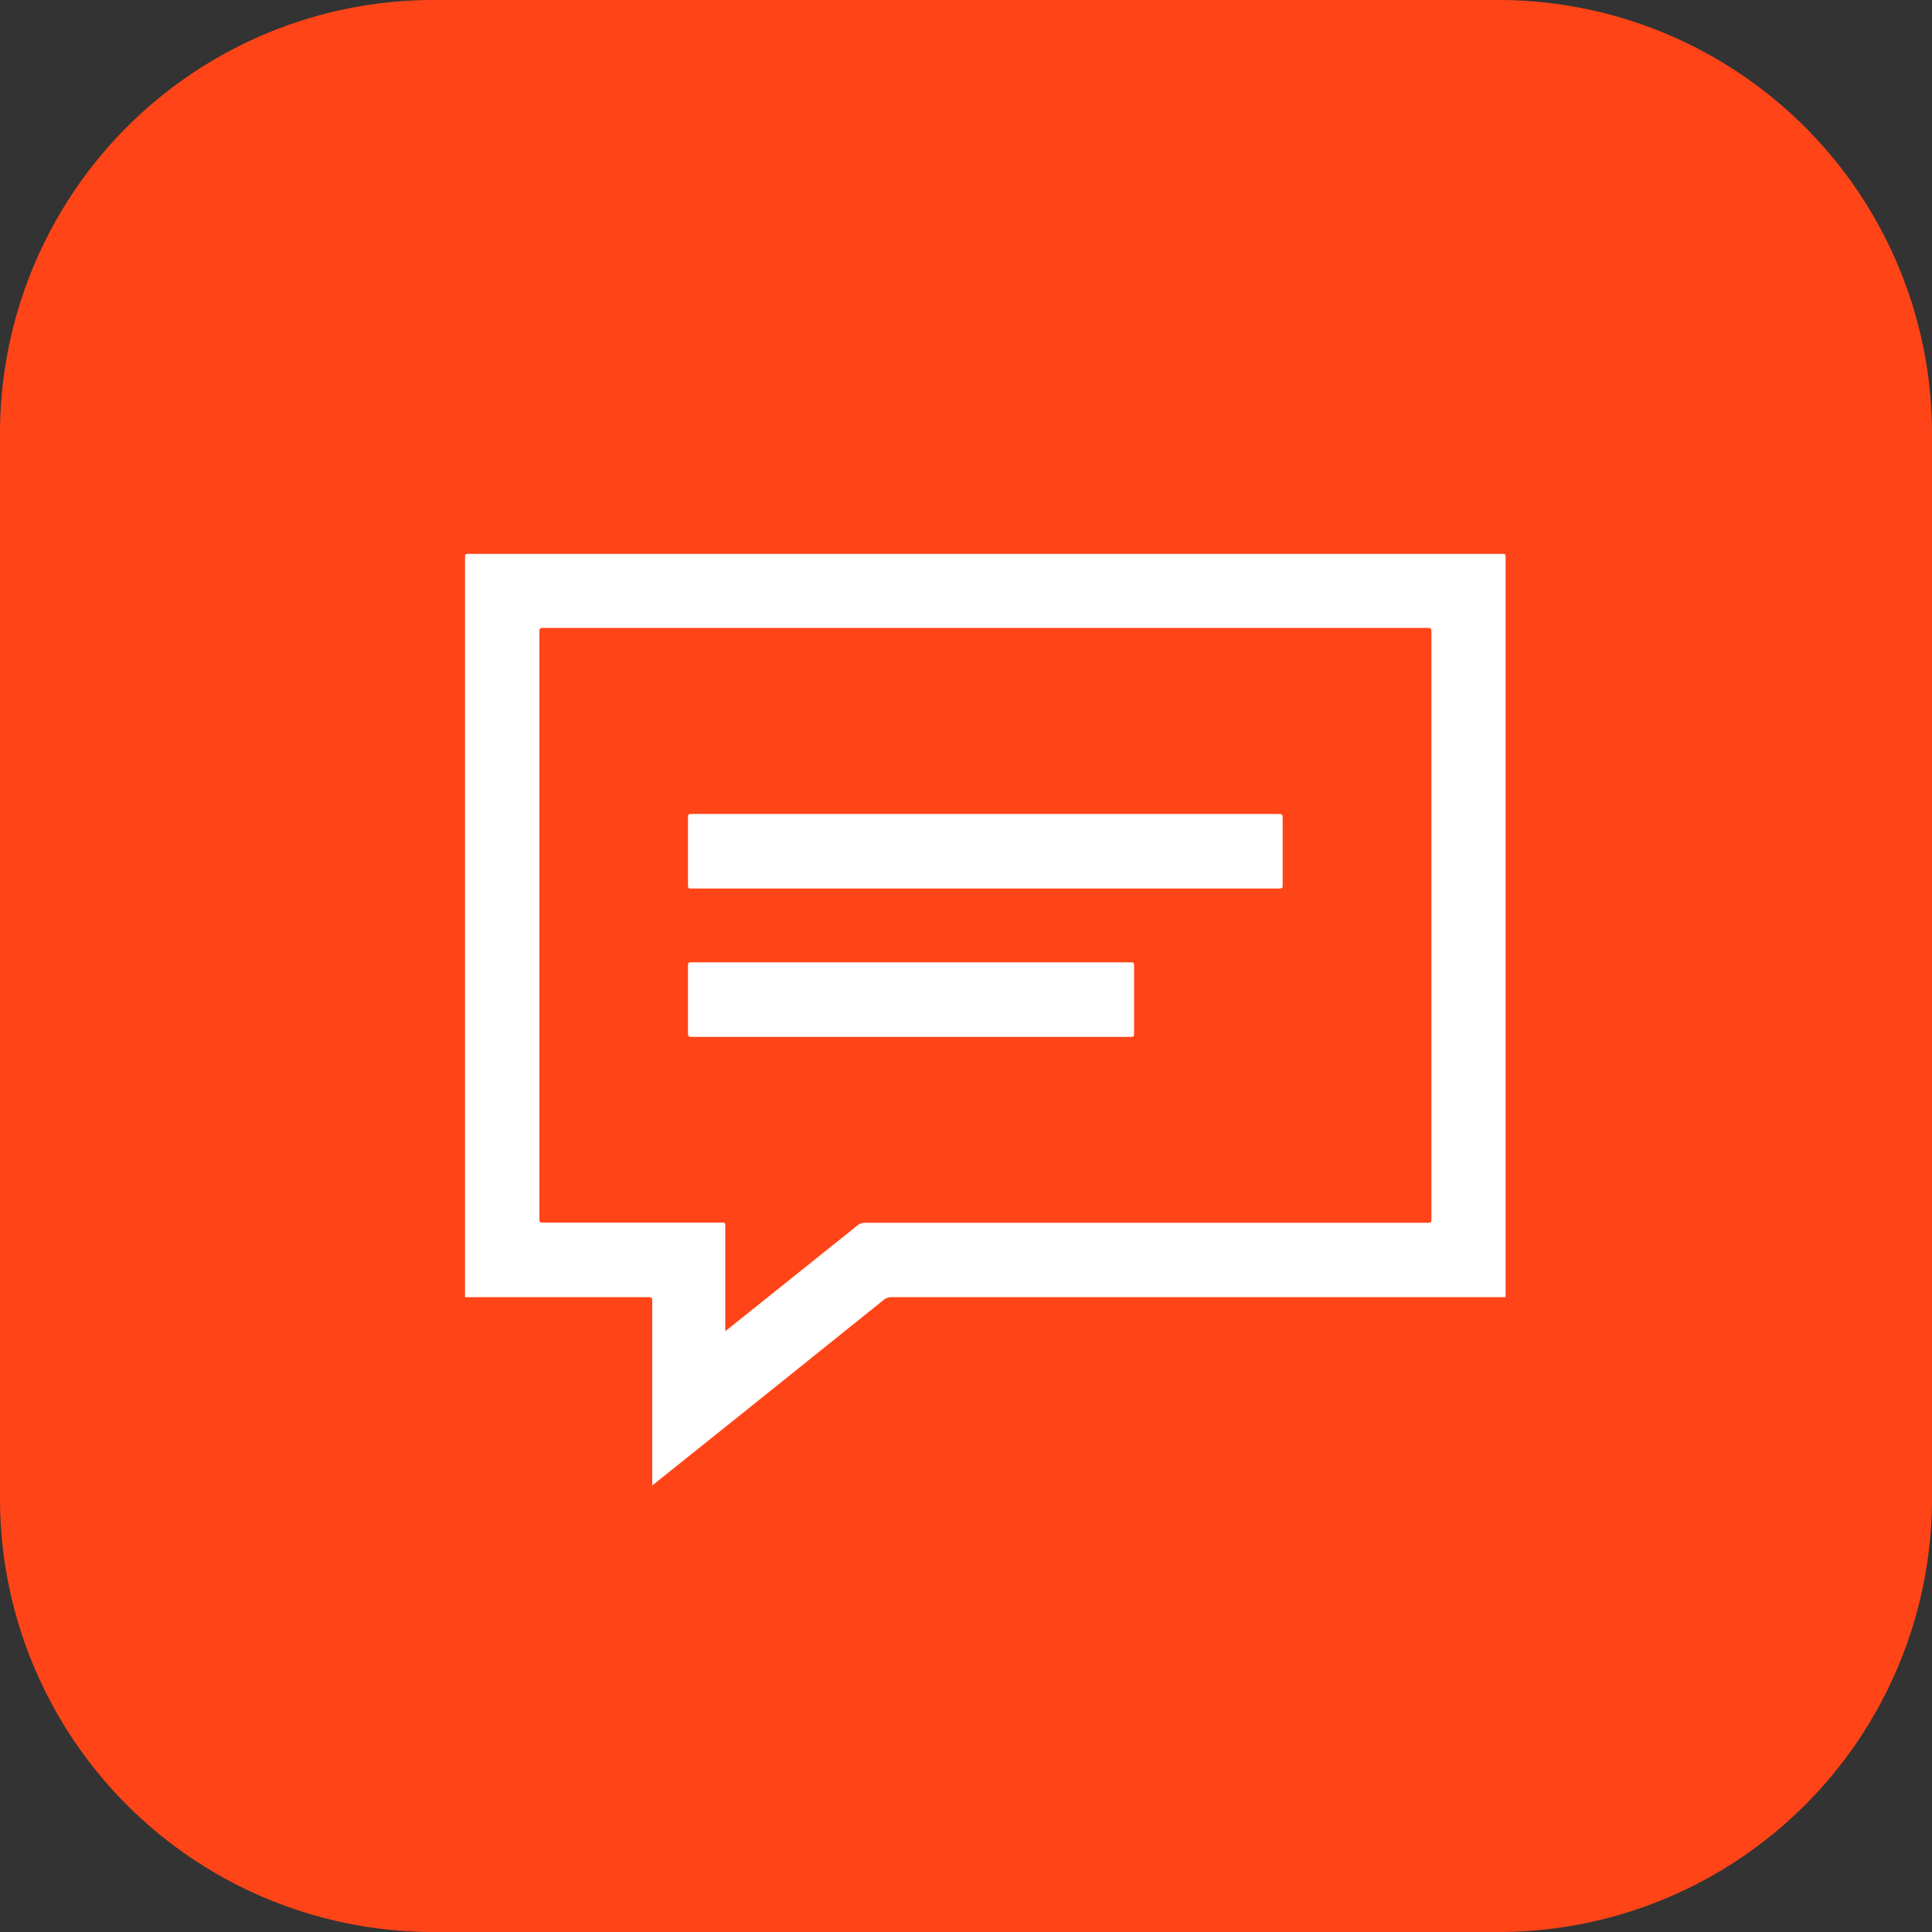 <svg id="Layer_1" data-name="Layer 1" xmlns="http://www.w3.org/2000/svg" viewBox="0 0 100 100"><rect x="0" y="0" width="100" height="100" fill="#333333" stroke="none"/><title>Artboard 1</title><path d="M22.44,0H77.55A22.45,22.45,0,0,1,100,22.45V77.56A22.44,22.44,0,0,1,77.56,100H22.44A22.44,22.44,0,0,1,0,77.56V22.44A22.44,22.44,0,0,1,22.44,0Z" style="fill:#ff4518"/><g id="W8fNC8.tif"><path d="M24.07,67.14q0-19.15,0-38.29c0-.14,0-.18.18-.18H77.75c.14,0,.18,0,.18.18q0,19.15,0,38.29H46.14a.62.62,0,0,0-.41.15l-7,5.62-4.86,3.89s-.1.05-.11.12h0q0-4.78,0-9.56c0-.17,0-.22-.22-.22ZM37.54,68.9l.12-.09,6.72-5.38a.59.59,0,0,1,.4-.14h29.1c.18,0,.21,0,.21-.22q0-15.17,0-30.35c0-.17,0-.22-.21-.22H28.14c-.16,0-.22,0-.22.21q0,15.18,0,30.37c0,.17,0,.2.21.2h9.21c.17,0,.21,0,.2.21,0,.79,0,1.58,0,2.37Z" style="fill:#fff"/><path d="M51,42.13H66.17c.17,0,.22,0,.22.22q0,1.73,0,3.46c0,.14,0,.18-.18.18H35.79c-.14,0-.18,0-.18-.18q0-1.74,0-3.48c0-.16,0-.2.2-.2Z" style="fill:#fff"/><path d="M47.15,53.67H35.83c-.17,0-.22,0-.22-.22q0-1.73,0-3.46c0-.14,0-.18.18-.18H58.52c.14,0,.18,0,.18.18q0,1.74,0,3.48c0,.16,0,.2-.2.2Z" style="fill:#fff"/></g></svg>